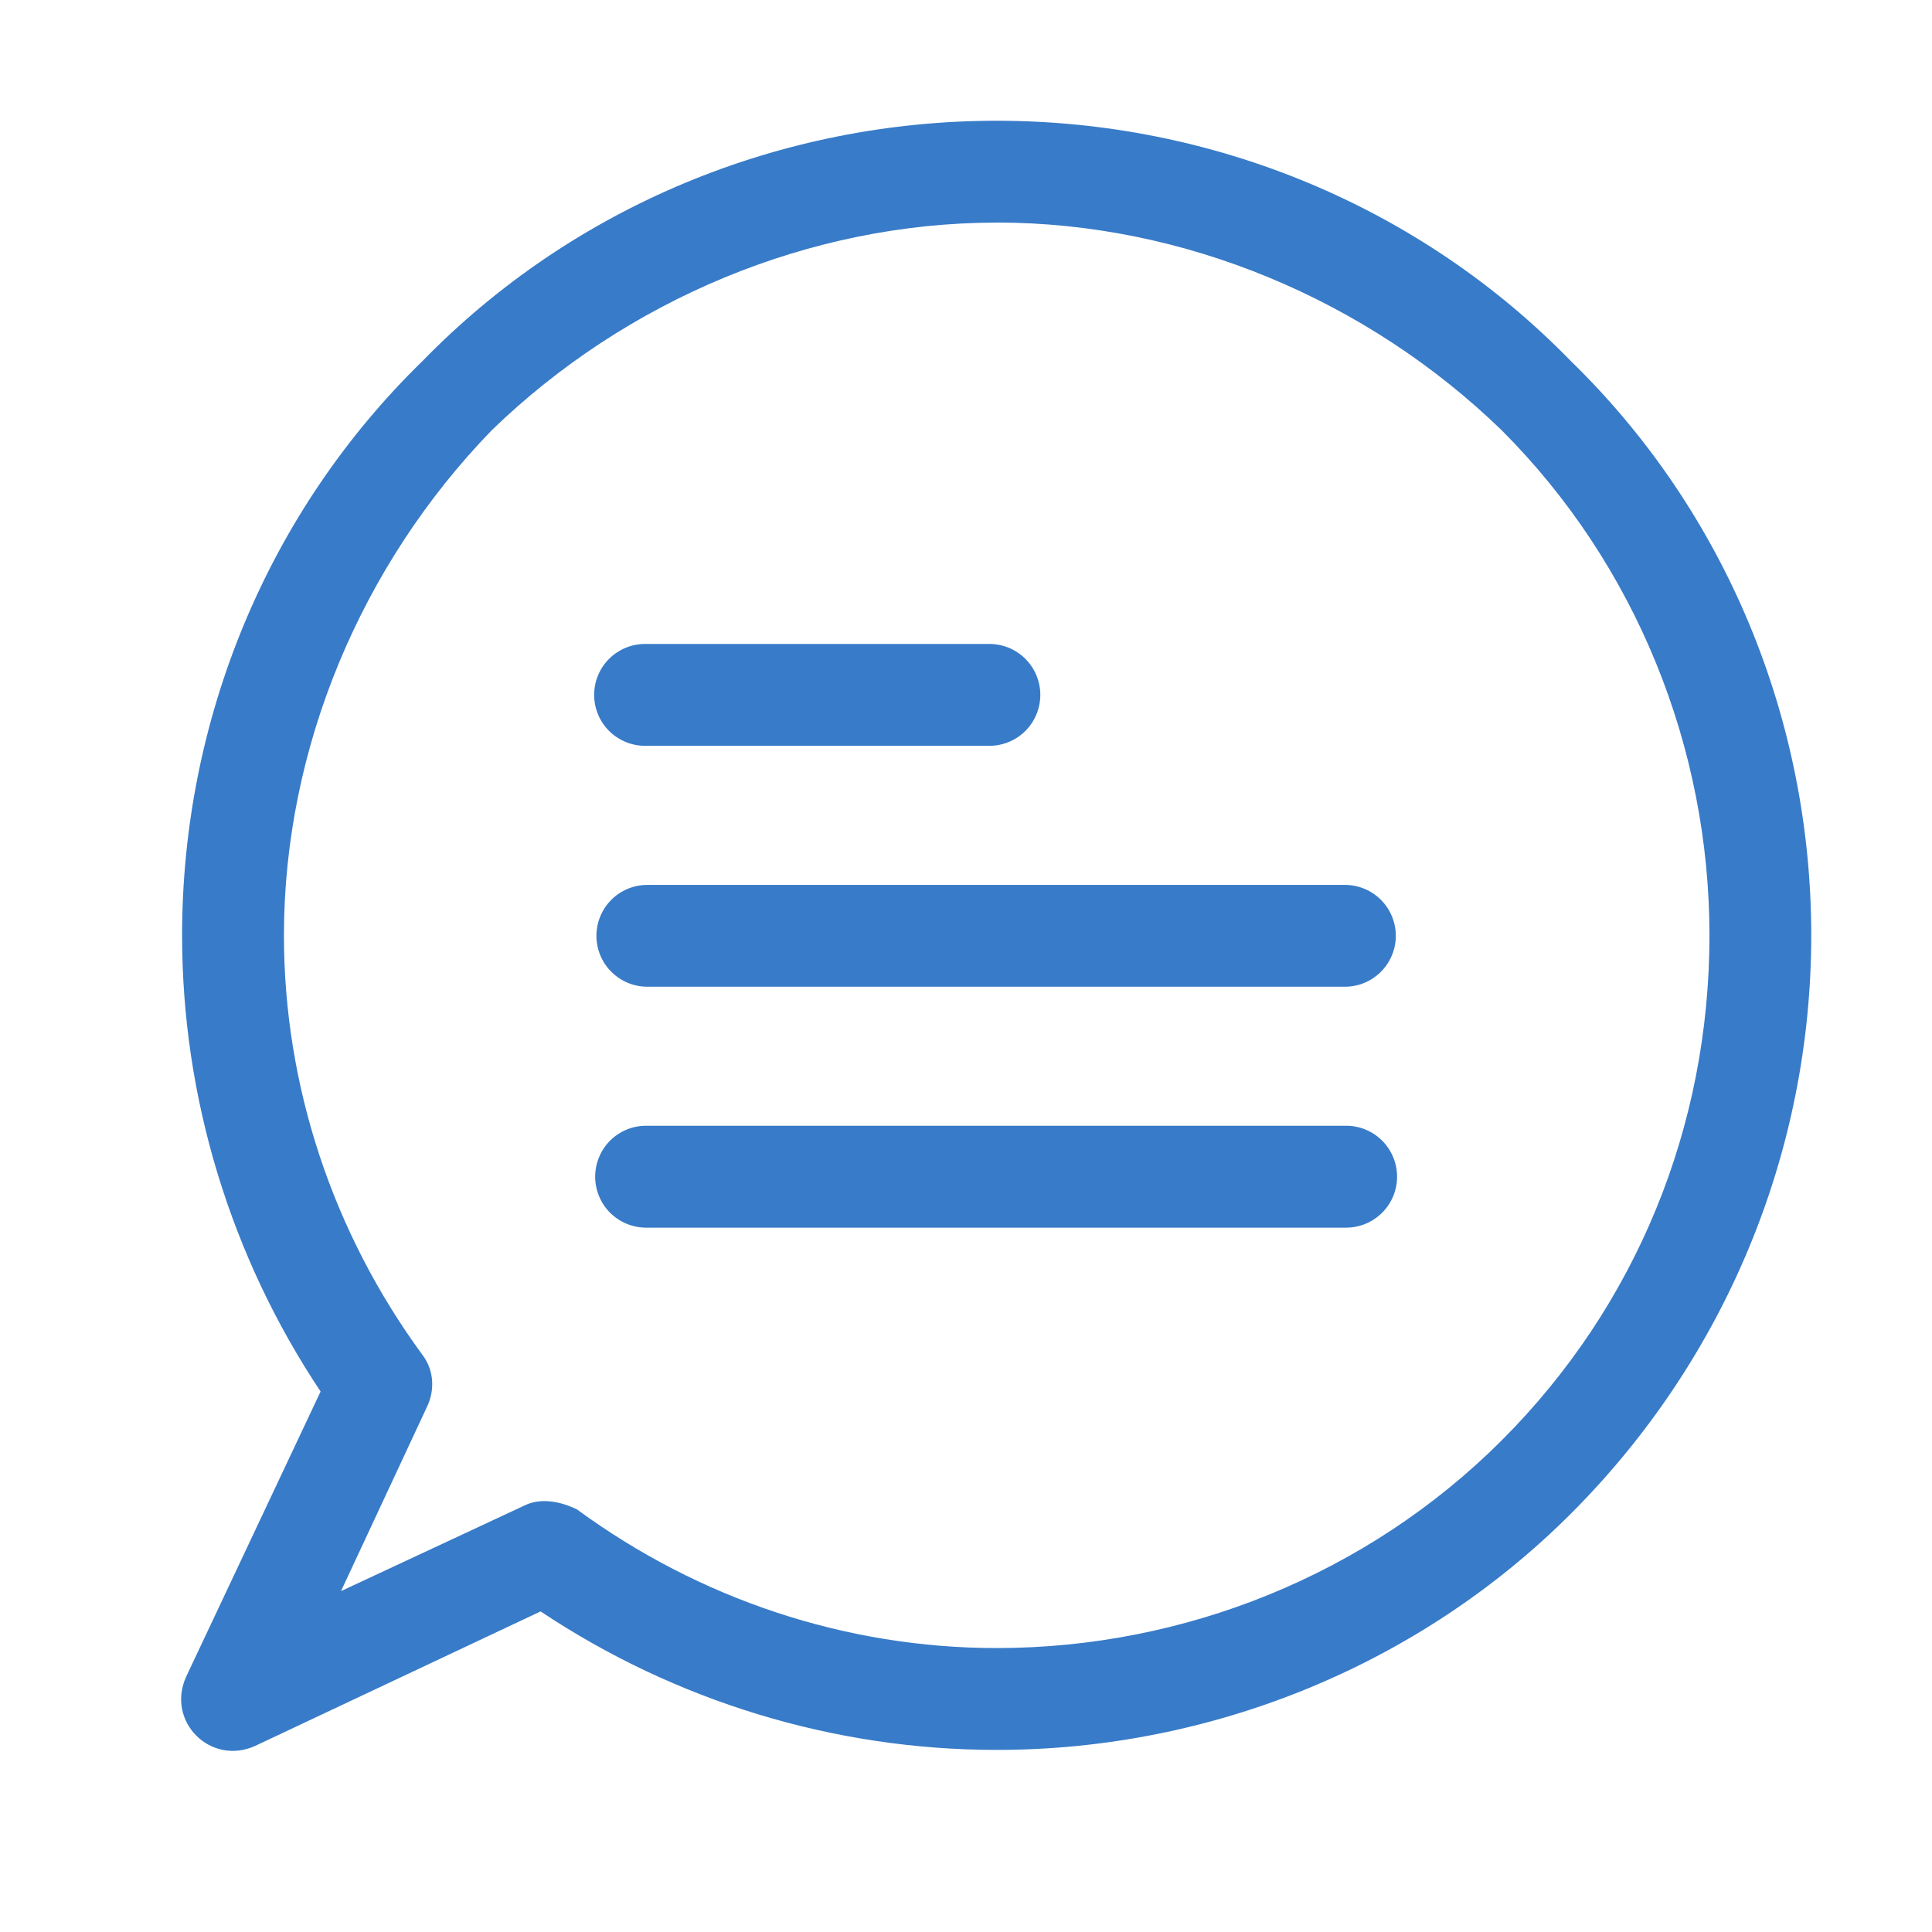 <svg width="32" height="32" viewBox="0 0 32 32" fill="none" xmlns="http://www.w3.org/2000/svg">
<path d="M16.508 2C12.933 2 9.493 3.417 6.997 5.981C4.434 8.477 3.016 11.917 3.016 15.492C3.016 18.19 3.826 20.822 5.31 23.048L3.084 27.77C2.746 28.512 3.488 29.254 4.23 28.916L8.954 26.69C11.18 28.174 13.81 28.984 16.508 28.984C20.083 28.984 23.523 27.567 26.019 25.071C28.583 22.507 30 19.067 30 15.492C30 11.917 28.583 8.477 26.019 5.981C23.523 3.417 20.083 2 16.508 2L16.508 2ZM16.508 3.686C19.611 3.686 22.647 4.968 24.873 7.127C27.099 9.353 28.314 12.389 28.314 15.492C28.314 18.663 27.099 21.631 24.873 23.857C22.647 26.083 19.611 27.297 16.508 27.297C14.012 27.297 11.584 26.487 9.56 25.003C9.29 24.868 8.954 24.802 8.684 24.937L5.648 26.354L7.065 23.317C7.2 23.047 7.2 22.71 6.997 22.441C5.513 20.417 4.703 17.988 4.703 15.492C4.703 12.389 5.985 9.353 8.144 7.127C10.37 4.969 13.405 3.687 16.509 3.687L16.508 3.686ZM10.703 10.666C10.476 10.661 10.257 10.748 10.095 10.906C9.932 11.065 9.841 11.283 9.841 11.509C9.841 11.736 9.932 11.954 10.095 12.113C10.257 12.271 10.476 12.358 10.703 12.353H16.369C16.596 12.358 16.815 12.271 16.977 12.113C17.139 11.954 17.231 11.736 17.231 11.509C17.231 11.283 17.139 11.065 16.977 10.906C16.815 10.748 16.596 10.661 16.369 10.666H10.703ZM10.703 14.657V14.657C10.406 14.663 10.135 14.825 9.988 15.084C9.842 15.342 9.842 15.658 9.988 15.916C10.135 16.174 10.406 16.337 10.703 16.343H22.294C22.591 16.337 22.863 16.174 23.009 15.916C23.156 15.658 23.156 15.342 23.009 15.084C22.863 14.825 22.591 14.663 22.294 14.657L10.703 14.657ZM10.703 18.646C10.479 18.645 10.264 18.734 10.105 18.892C9.947 19.051 9.858 19.266 9.858 19.49C9.858 19.714 9.947 19.929 10.105 20.087C10.264 20.245 10.479 20.334 10.703 20.334H22.294C22.518 20.334 22.733 20.245 22.892 20.087C23.051 19.929 23.14 19.714 23.14 19.49C23.14 19.266 23.051 19.051 22.892 18.892C22.733 18.734 22.518 18.645 22.294 18.646H10.703Z" fill="#387BC8"/>
</svg>

